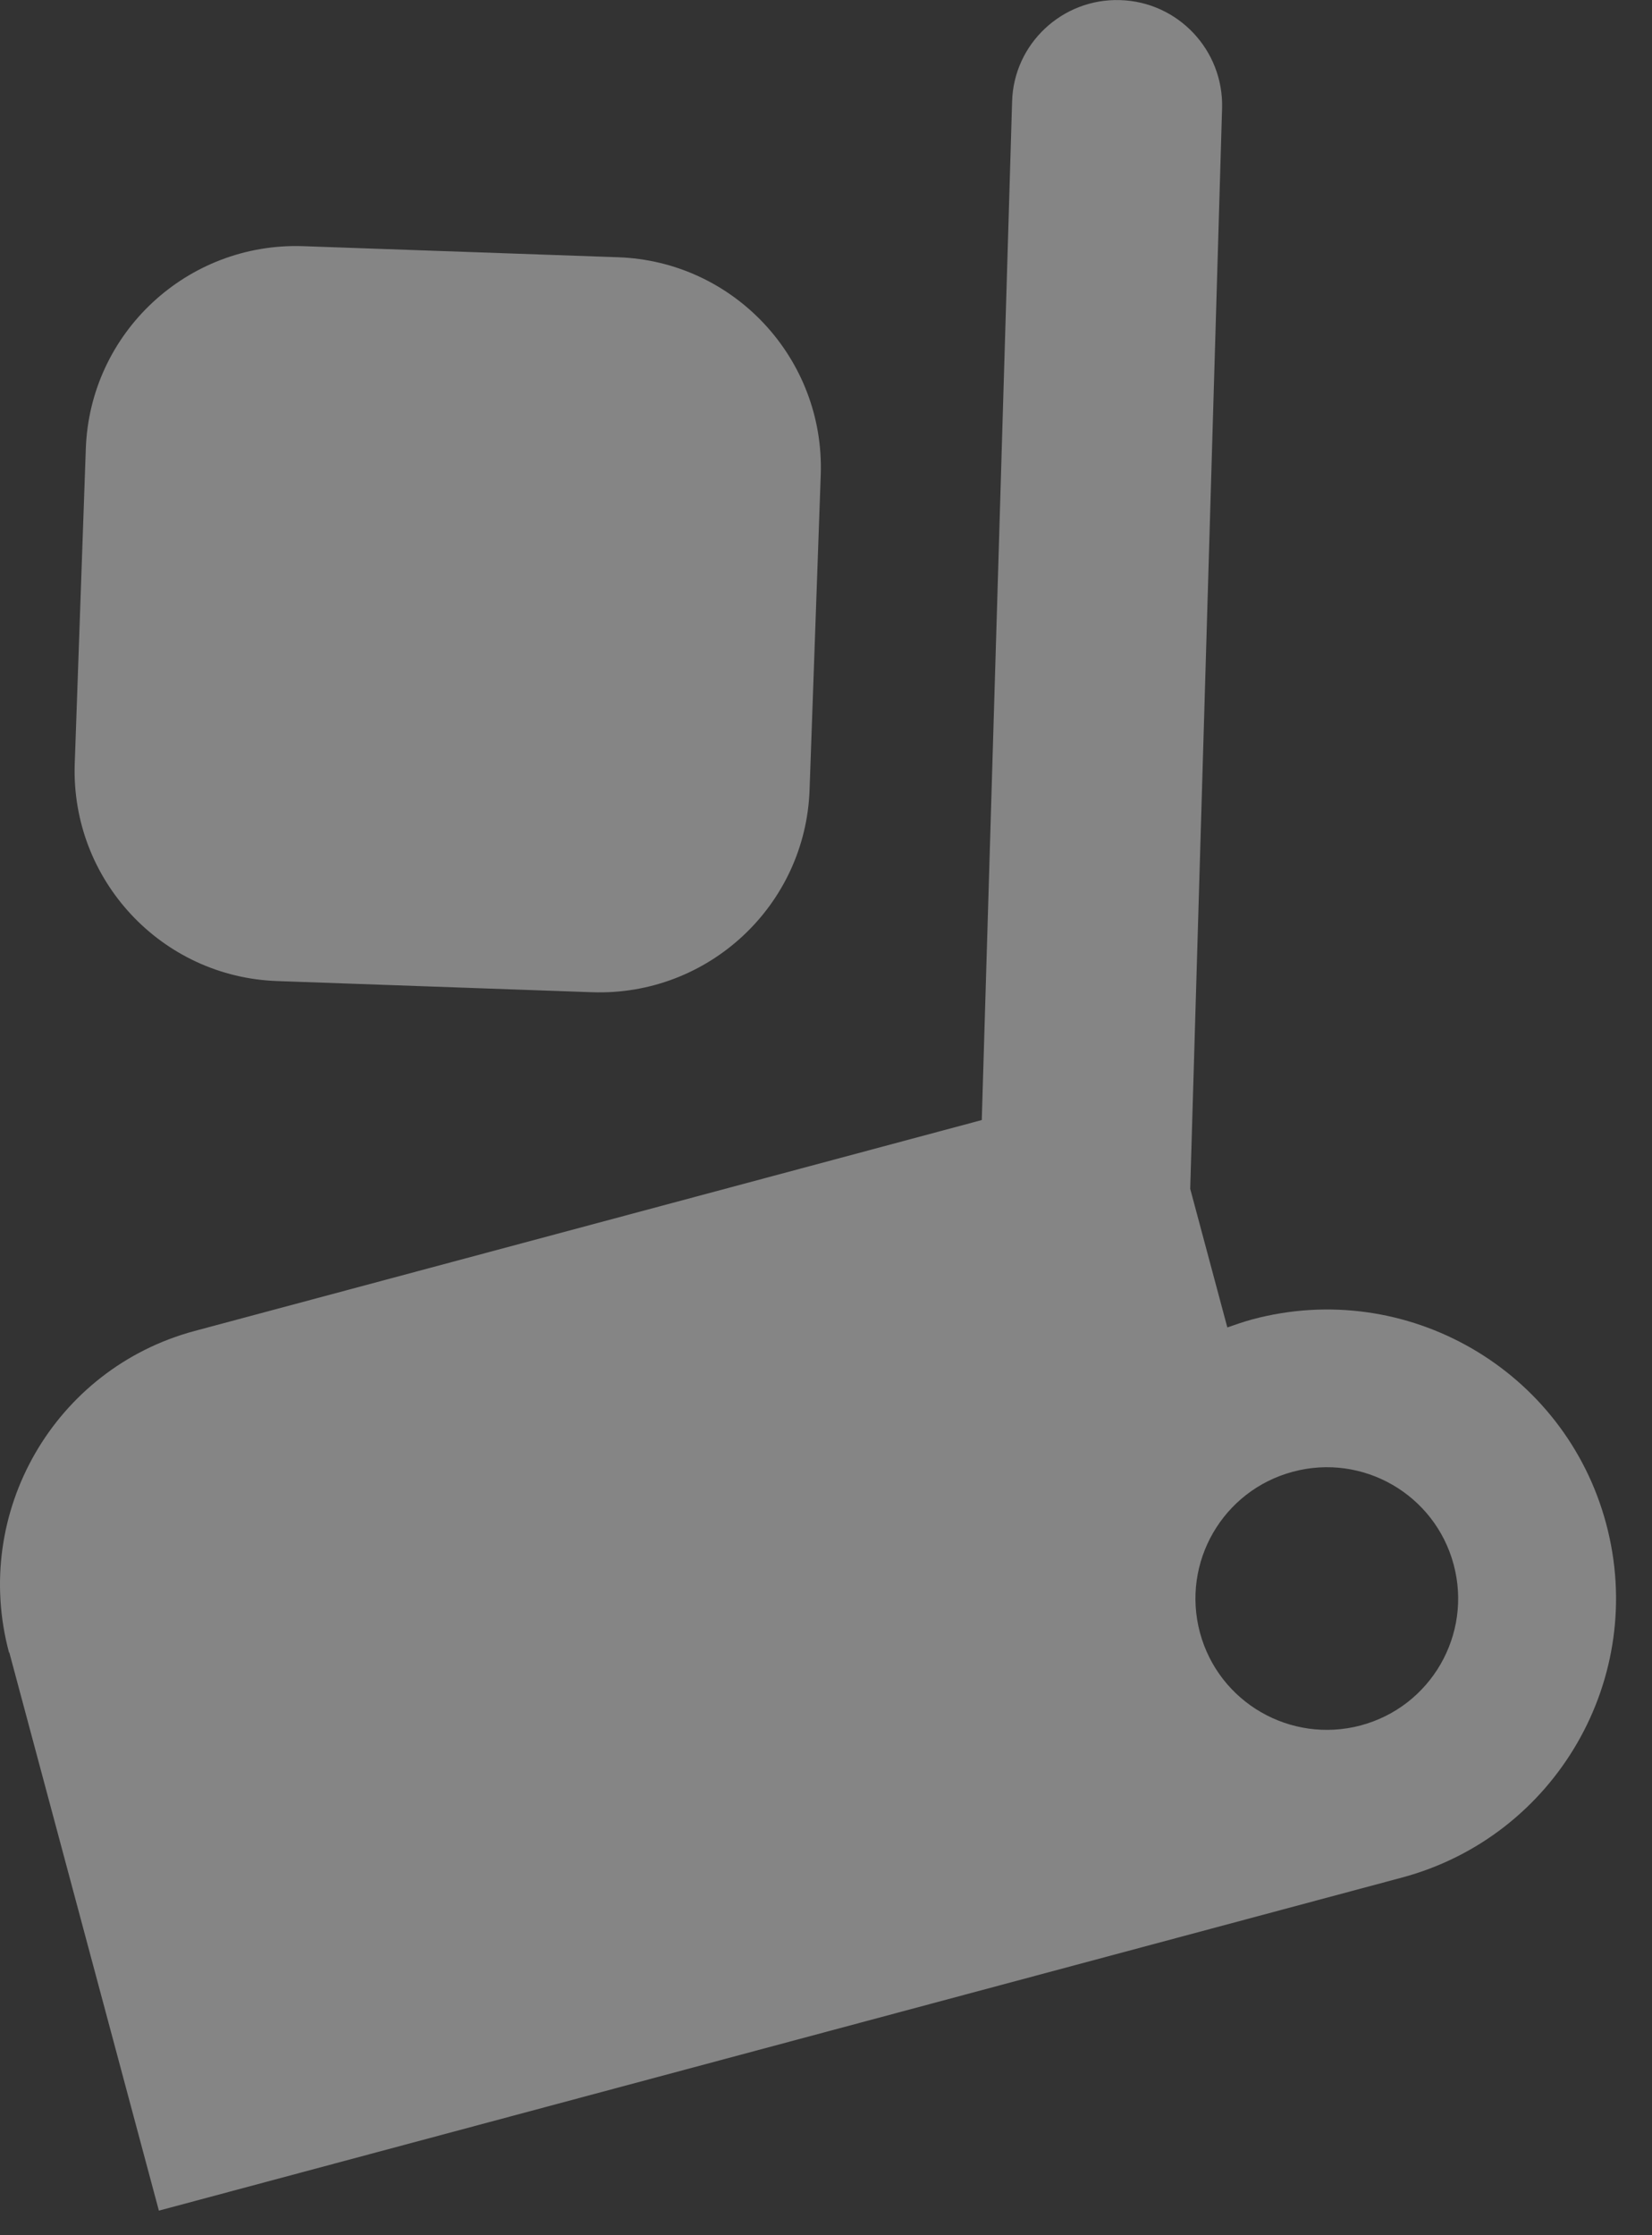 <svg width="17" height="23" viewBox="0 0 17 23" fill="none" xmlns="http://www.w3.org/2000/svg">
<rect x="0" y="0" width="17" height="23" fill="#333333" stroke="none"/>
<path d="M0.093 17.005C-0.294 15.562 0.562 14.081 2.004 13.695L10.103 11.525L10.415 1.047C10.43 0.452 10.931 -0.018 11.527 0.001C12.123 0.019 12.591 0.516 12.576 1.111L12.248 12.233L12.63 13.659C12.713 13.63 12.799 13.6 12.887 13.576C14.473 13.152 16.104 14.093 16.528 15.678C16.953 17.264 16.012 18.895 14.426 19.32L1.635 22.747L0.096 17.004L0.093 17.005ZM14.003 17.754C14.725 17.561 15.152 16.82 14.959 16.099C14.766 15.378 14.025 14.95 13.304 15.144C12.583 15.337 12.155 16.077 12.348 16.799C12.542 17.52 13.281 17.944 14 17.755L14.003 17.754ZM0.883 4.619C0.924 3.426 1.926 2.493 3.119 2.533L6.36 2.647C7.553 2.688 8.486 3.69 8.446 4.883L8.331 8.124C8.291 9.317 7.289 10.25 6.096 10.21L2.855 10.095C1.662 10.055 0.729 9.053 0.769 7.86L0.883 4.619Z" fill="white" fill-opacity="0.4"/>
</svg>

